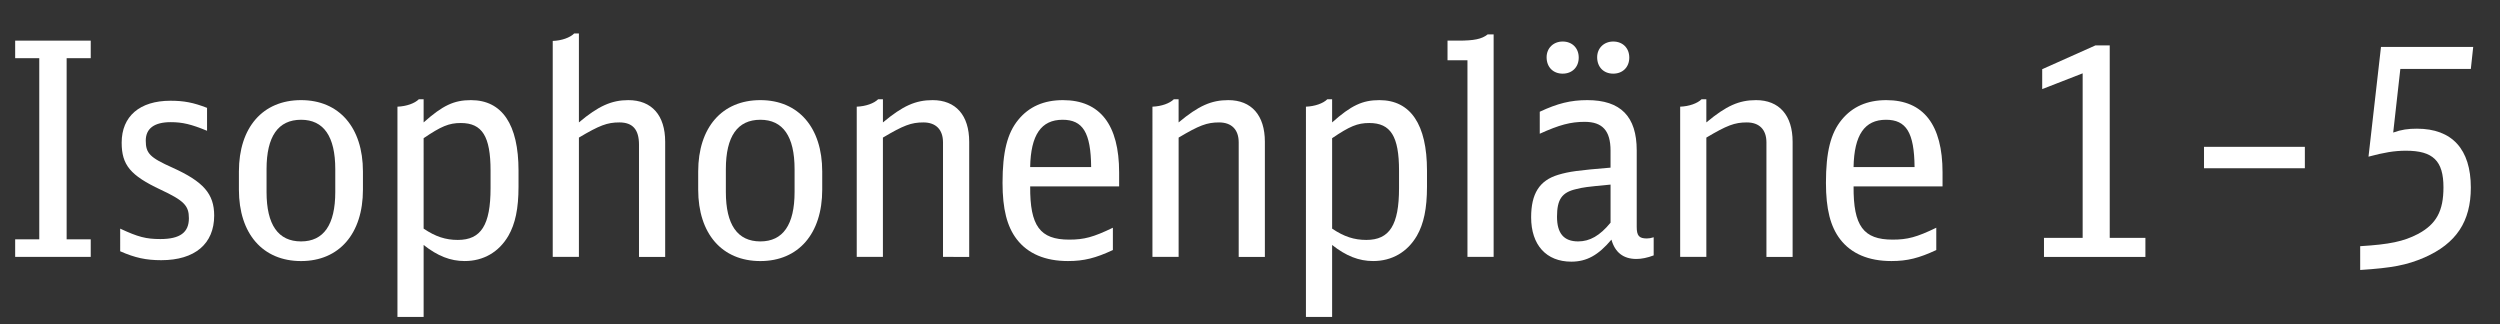 <?xml version="1.0" encoding="utf-8"?>
<!-- Generator: Adobe Illustrator 25.3.1, SVG Export Plug-In . SVG Version: 6.00 Build 0)  -->
<svg version="1.1" id="Ebene_1" xmlns="http://www.w3.org/2000/svg" xmlns:xlink="http://www.w3.org/1999/xlink" x="0px" y="0px"
	 viewBox="0 0 142.868 18.522" enable-background="new 0 0 142.868 18.522" xml:space="preserve">
<rect x="0" y="0" width="142.868" height="18.522" fill="#333333" stroke="none"/>
<g id="XMLID_40_">
	<path fill="#FFFFFF" d="M2.244,3.325H0.867V2.322h4.318v1.003H3.808v10.352h1.377v1.003H0.867v-1.003h1.377V3.325z"/>
	<path fill="#FFFFFF" d="M6.868,13.065c1.02,0.477,1.479,0.596,2.295,0.596c1.122,0,1.632-0.374,1.632-1.19
		c0-0.714-0.272-1.003-1.615-1.632c-1.734-0.815-2.227-1.412-2.227-2.686c0-1.513,1.037-2.396,2.788-2.396
		c0.765,0,1.309,0.102,2.091,0.407v1.31c-0.901-0.374-1.411-0.493-2.074-0.493c-0.935,0-1.428,0.357-1.428,1.054
		c0,0.731,0.238,0.969,1.53,1.547c1.768,0.799,2.38,1.497,2.38,2.738c0,1.614-1.105,2.549-3.026,2.549
		c-0.867,0-1.496-0.136-2.346-0.51V13.065z"/>
	<path fill="#FFFFFF" d="M13.653,9.801c0-2.516,1.36-4.079,3.552-4.079c2.176,0,3.536,1.563,3.536,4.079v1.038
		c0,2.516-1.36,4.08-3.536,4.08c-2.192,0-3.552-1.564-3.552-4.08V9.801z M19.16,9.665c0-1.87-0.663-2.821-1.955-2.821
		c-1.309,0-1.972,0.951-1.972,2.821v1.309c0,1.87,0.663,2.822,1.972,2.822c1.292,0,1.955-0.952,1.955-2.822V9.665z"/>
	<path fill="#FFFFFF" d="M22.713,6.096c0.51-0.018,0.986-0.188,1.224-0.425h0.272v1.325c1.088-0.969,1.734-1.274,2.703-1.274
		c1.785,0,2.72,1.394,2.72,4.028v0.918c0,1.258-0.187,2.125-0.578,2.805c-0.544,0.935-1.428,1.445-2.499,1.445
		c-0.816,0-1.547-0.289-2.346-0.918v4.113h-1.496V6.096z M24.209,13.065c0.68,0.459,1.258,0.646,1.955,0.646
		c1.326,0,1.87-0.85,1.87-2.958V9.75c0-1.955-0.476-2.72-1.7-2.72c-0.68,0-1.122,0.188-2.125,0.867V13.065z"/>
	<path fill="#FFFFFF" d="M31.587,2.339c0.51-0.017,0.986-0.187,1.224-0.425h0.272v5.082c1.105-0.935,1.87-1.274,2.822-1.274
		c1.343,0,2.108,0.867,2.108,2.38v6.579h-1.496V8.271c0-0.867-0.357-1.275-1.122-1.275c-0.697,0-1.139,0.17-2.312,0.867v6.817
		h-1.496V2.339z"/>
	<path fill="#FFFFFF" d="M39.9,9.801c0-2.516,1.36-4.079,3.552-4.079c2.176,0,3.536,1.563,3.536,4.079v1.038
		c0,2.516-1.36,4.08-3.536,4.08c-2.192,0-3.552-1.564-3.552-4.08V9.801z M45.408,9.665c0-1.87-0.663-2.821-1.955-2.821
		c-1.309,0-1.972,0.951-1.972,2.821v1.309c0,1.87,0.663,2.822,1.972,2.822c1.292,0,1.955-0.952,1.955-2.822V9.665z"/>
	<path fill="#FFFFFF" d="M48.961,6.096c0.51-0.018,0.986-0.188,1.224-0.425h0.272v1.325c1.139-0.951,1.87-1.274,2.839-1.274
		c1.326,0,2.091,0.867,2.091,2.38v6.579H53.89V8.136c0-0.731-0.408-1.14-1.122-1.14c-0.697,0-1.139,0.17-2.312,0.867v6.817h-1.496
		V6.096z"/>
	<path fill="#FFFFFF" d="M58.872,10.652c-0.017,2.261,0.561,3.042,2.227,3.042c0.85,0,1.376-0.136,2.499-0.68v1.275
		c-0.986,0.459-1.649,0.629-2.567,0.629c-1.309,0-2.294-0.425-2.923-1.241c-0.561-0.73-0.816-1.733-0.816-3.229
		c0-1.768,0.272-2.839,0.901-3.604c0.612-0.748,1.461-1.122,2.549-1.122c2.125,0,3.213,1.411,3.213,4.131v0.799H58.872z
		 M62.356,9.546c-0.017-1.972-0.476-2.702-1.632-2.702c-1.224,0-1.819,0.866-1.853,2.702H62.356z"/>
	<path fill="#FFFFFF" d="M65.859,6.096c0.51-0.018,0.986-0.188,1.224-0.425h0.271v1.325c1.14-0.951,1.87-1.274,2.839-1.274
		c1.326,0,2.091,0.867,2.091,2.38v6.579h-1.496V8.136c0-0.731-0.407-1.14-1.121-1.14c-0.697,0-1.14,0.17-2.312,0.867v6.817h-1.496
		V6.096z"/>
	<path fill="#FFFFFF" d="M74.631,6.096c0.51-0.018,0.986-0.188,1.224-0.425h0.272v1.325c1.088-0.969,1.733-1.274,2.702-1.274
		c1.785,0,2.72,1.394,2.72,4.028v0.918c0,1.258-0.187,2.125-0.577,2.805c-0.544,0.935-1.429,1.445-2.499,1.445
		c-0.816,0-1.547-0.289-2.346-0.918v4.113h-1.496V6.096z M76.127,13.065c0.68,0.459,1.258,0.646,1.955,0.646
		c1.325,0,1.869-0.85,1.869-2.958V9.75c0-1.955-0.476-2.72-1.699-2.72c-0.681,0-1.122,0.188-2.125,0.867V13.065z"/>
	<path fill="#FFFFFF" d="M83.861,14.68V3.443h-1.139V2.322h0.612c0.9,0,1.343-0.085,1.683-0.357h0.34V14.68H83.861z"/>
	<path fill="#FFFFFF" d="M94.503,14.595c-0.356,0.136-0.697,0.204-0.985,0.204c-0.748,0-1.225-0.374-1.429-1.105
		c-0.747,0.885-1.41,1.259-2.294,1.259c-1.429,0-2.295-0.952-2.295-2.533c0-1.36,0.476-2.107,1.547-2.431
		c0.629-0.188,1.139-0.255,2.991-0.409V8.611c0-1.139-0.459-1.648-1.479-1.648c-0.799,0-1.445,0.17-2.566,0.68V6.385
		c1.02-0.477,1.768-0.663,2.72-0.663c1.903,0,2.821,0.935,2.821,2.873v4.369c0,0.51,0.136,0.663,0.578,0.663
		c0.136,0,0.221-0.018,0.391-0.068V14.595z M90.22,3.291c0,0.544-0.374,0.918-0.918,0.918s-0.918-0.374-0.918-0.936
		c0-0.526,0.391-0.9,0.918-0.9C89.846,2.373,90.22,2.747,90.22,3.291z M92.038,10.549c-1.444,0.137-1.529,0.153-1.955,0.255
		c-0.832,0.188-1.104,0.596-1.104,1.581c0,0.952,0.391,1.411,1.207,1.411c0.663,0,1.241-0.323,1.853-1.071V10.549z M93.109,3.291
		c0,0.544-0.374,0.918-0.918,0.918s-0.918-0.374-0.918-0.936c0-0.526,0.391-0.9,0.918-0.9C92.735,2.373,93.109,2.747,93.109,3.291z"
		/>
	<path fill="#FFFFFF" d="M96.017,6.096c0.51-0.018,0.986-0.188,1.224-0.425h0.272v1.325c1.139-0.951,1.87-1.274,2.839-1.274
		c1.325,0,2.091,0.867,2.091,2.38v6.579h-1.496V8.136c0-0.731-0.408-1.14-1.122-1.14c-0.697,0-1.139,0.17-2.312,0.867v6.817h-1.496
		V6.096z"/>
	<path fill="#FFFFFF" d="M105.927,10.652c-0.017,2.261,0.562,3.042,2.228,3.042c0.85,0,1.376-0.136,2.498-0.68v1.275
		c-0.985,0.459-1.648,0.629-2.566,0.629c-1.309,0-2.295-0.425-2.924-1.241c-0.561-0.73-0.815-1.733-0.815-3.229
		c0-1.768,0.271-2.839,0.9-3.604c0.612-0.748,1.462-1.122,2.55-1.122c2.125,0,3.213,1.411,3.213,4.131v0.799H105.927z
		 M109.412,9.546c-0.018-1.972-0.477-2.702-1.632-2.702c-1.225,0-1.819,0.866-1.854,2.702H109.412z"/>
	<path fill="#FFFFFF" d="M116.808,13.592h2.21V4.191l-2.312,0.901V3.954l3.043-1.36h0.816v10.999h2.039v1.088h-5.796V13.592z"/>
	<path fill="#FFFFFF" d="M125.953,8.391h5.763v1.224h-5.763V8.391z"/>
	<path fill="#FFFFFF" d="M137.173,3.937l-0.408,3.638c0.476-0.17,0.85-0.221,1.359-0.221c2.006,0,3.077,1.173,3.077,3.366
		c0,1.938-0.833,3.196-2.652,3.995c-1.02,0.441-1.853,0.595-3.671,0.714v-1.36c1.683-0.102,2.481-0.271,3.298-0.696
		c1.054-0.562,1.461-1.31,1.461-2.669c0-1.513-0.595-2.091-2.142-2.091c-0.663,0-1.258,0.102-2.142,0.34l0.714-6.272h5.27
		l-0.136,1.258H137.173z"/>
</g>
</svg>
